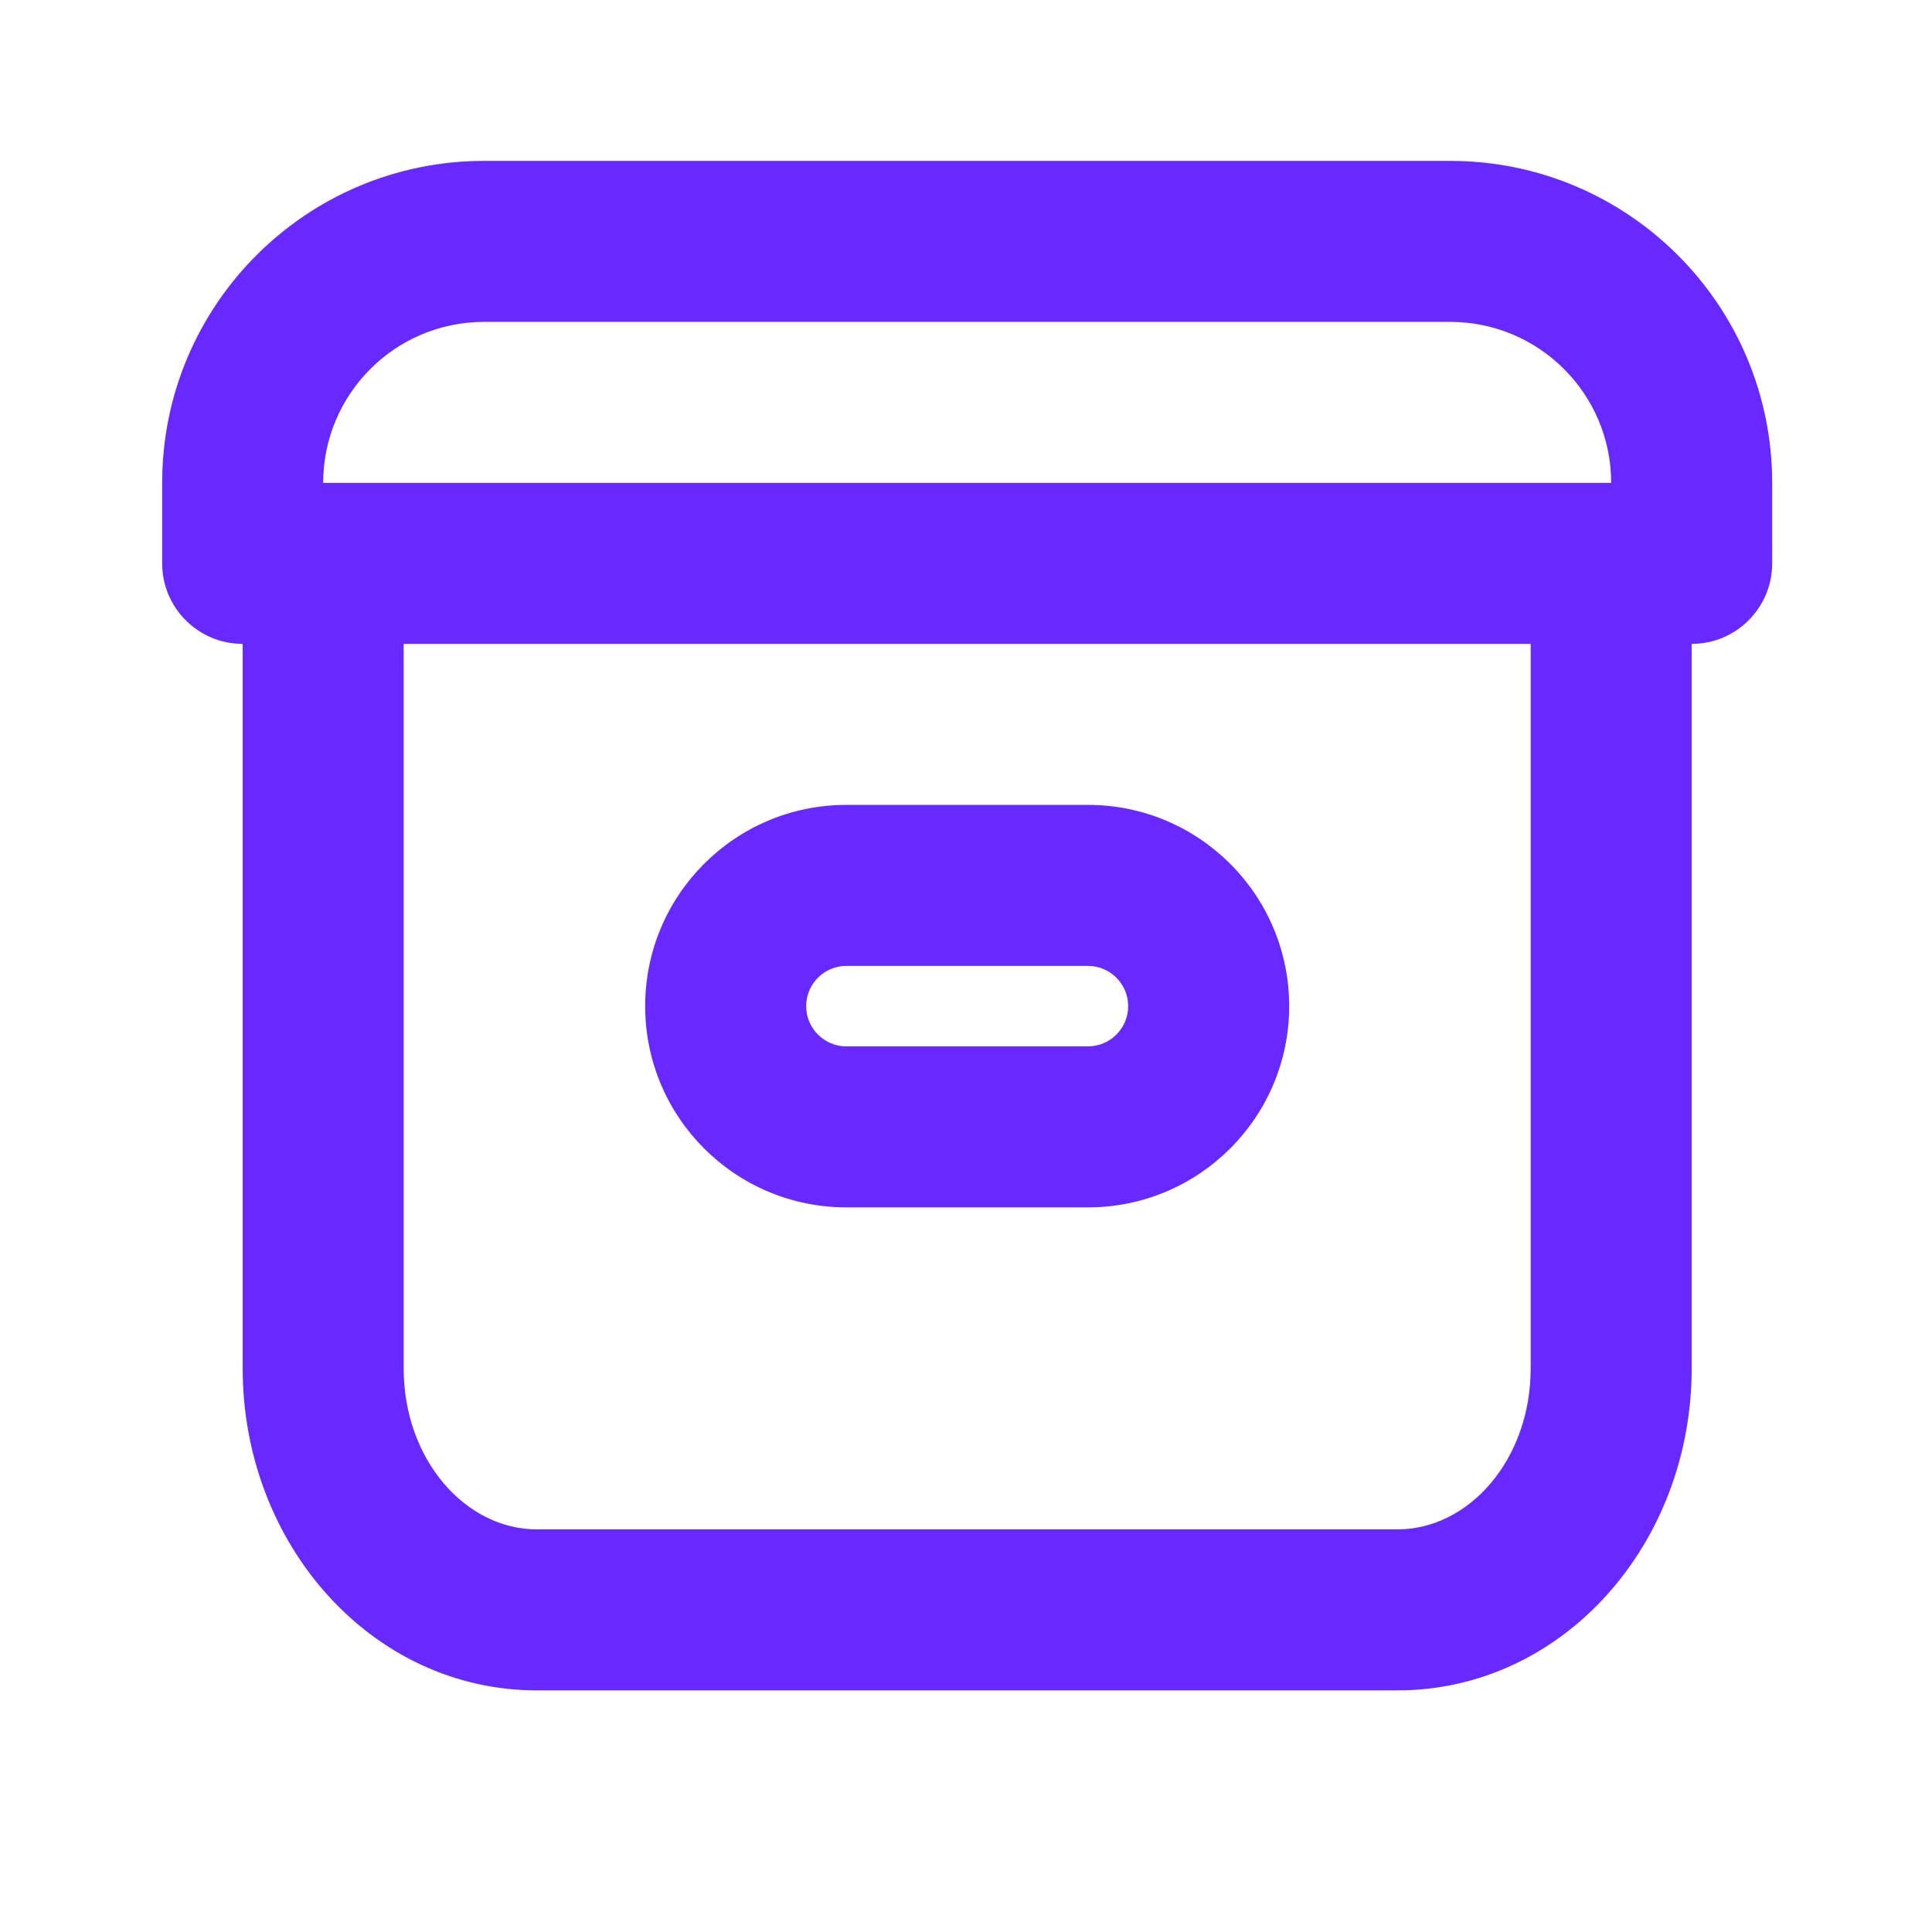 <svg width="18" height="18" viewBox="0 0 18 18" fill="none" xmlns="http://www.w3.org/2000/svg">
<path d="M4.511 1.499C2.854 1.499 1.511 2.842 1.511 4.499V5.249C1.511 5.663 1.847 5.999 2.261 5.999V12.749C2.261 14.388 3.463 15.749 5.003 15.749H13.019C14.559 15.749 15.761 14.388 15.761 12.749V5.999C16.175 5.999 16.511 5.663 16.511 5.249V4.499C16.511 2.842 15.168 1.499 13.511 1.499H4.511ZM4.511 2.999H13.511C14.339 2.999 15.011 3.67 15.011 4.499H3.011C3.011 3.67 3.682 2.999 4.511 2.999ZM3.761 5.999H14.261V12.749C14.261 13.596 13.688 14.249 13.019 14.249H5.003C4.334 14.249 3.761 13.596 3.761 12.749V5.999ZM7.886 7.499C6.85 7.499 6.011 8.338 6.011 9.374C6.011 10.41 6.85 11.249 7.886 11.249H10.136C11.171 11.249 12.011 10.41 12.011 9.374C12.011 8.338 11.171 7.499 10.136 7.499H7.886ZM7.886 8.999H10.136C10.343 8.999 10.511 9.167 10.511 9.374C10.511 9.581 10.343 9.749 10.136 9.749H7.886C7.679 9.749 7.511 9.581 7.511 9.374C7.511 9.167 7.679 8.999 7.886 8.999Z" fill="#6729FF"/>
</svg>
